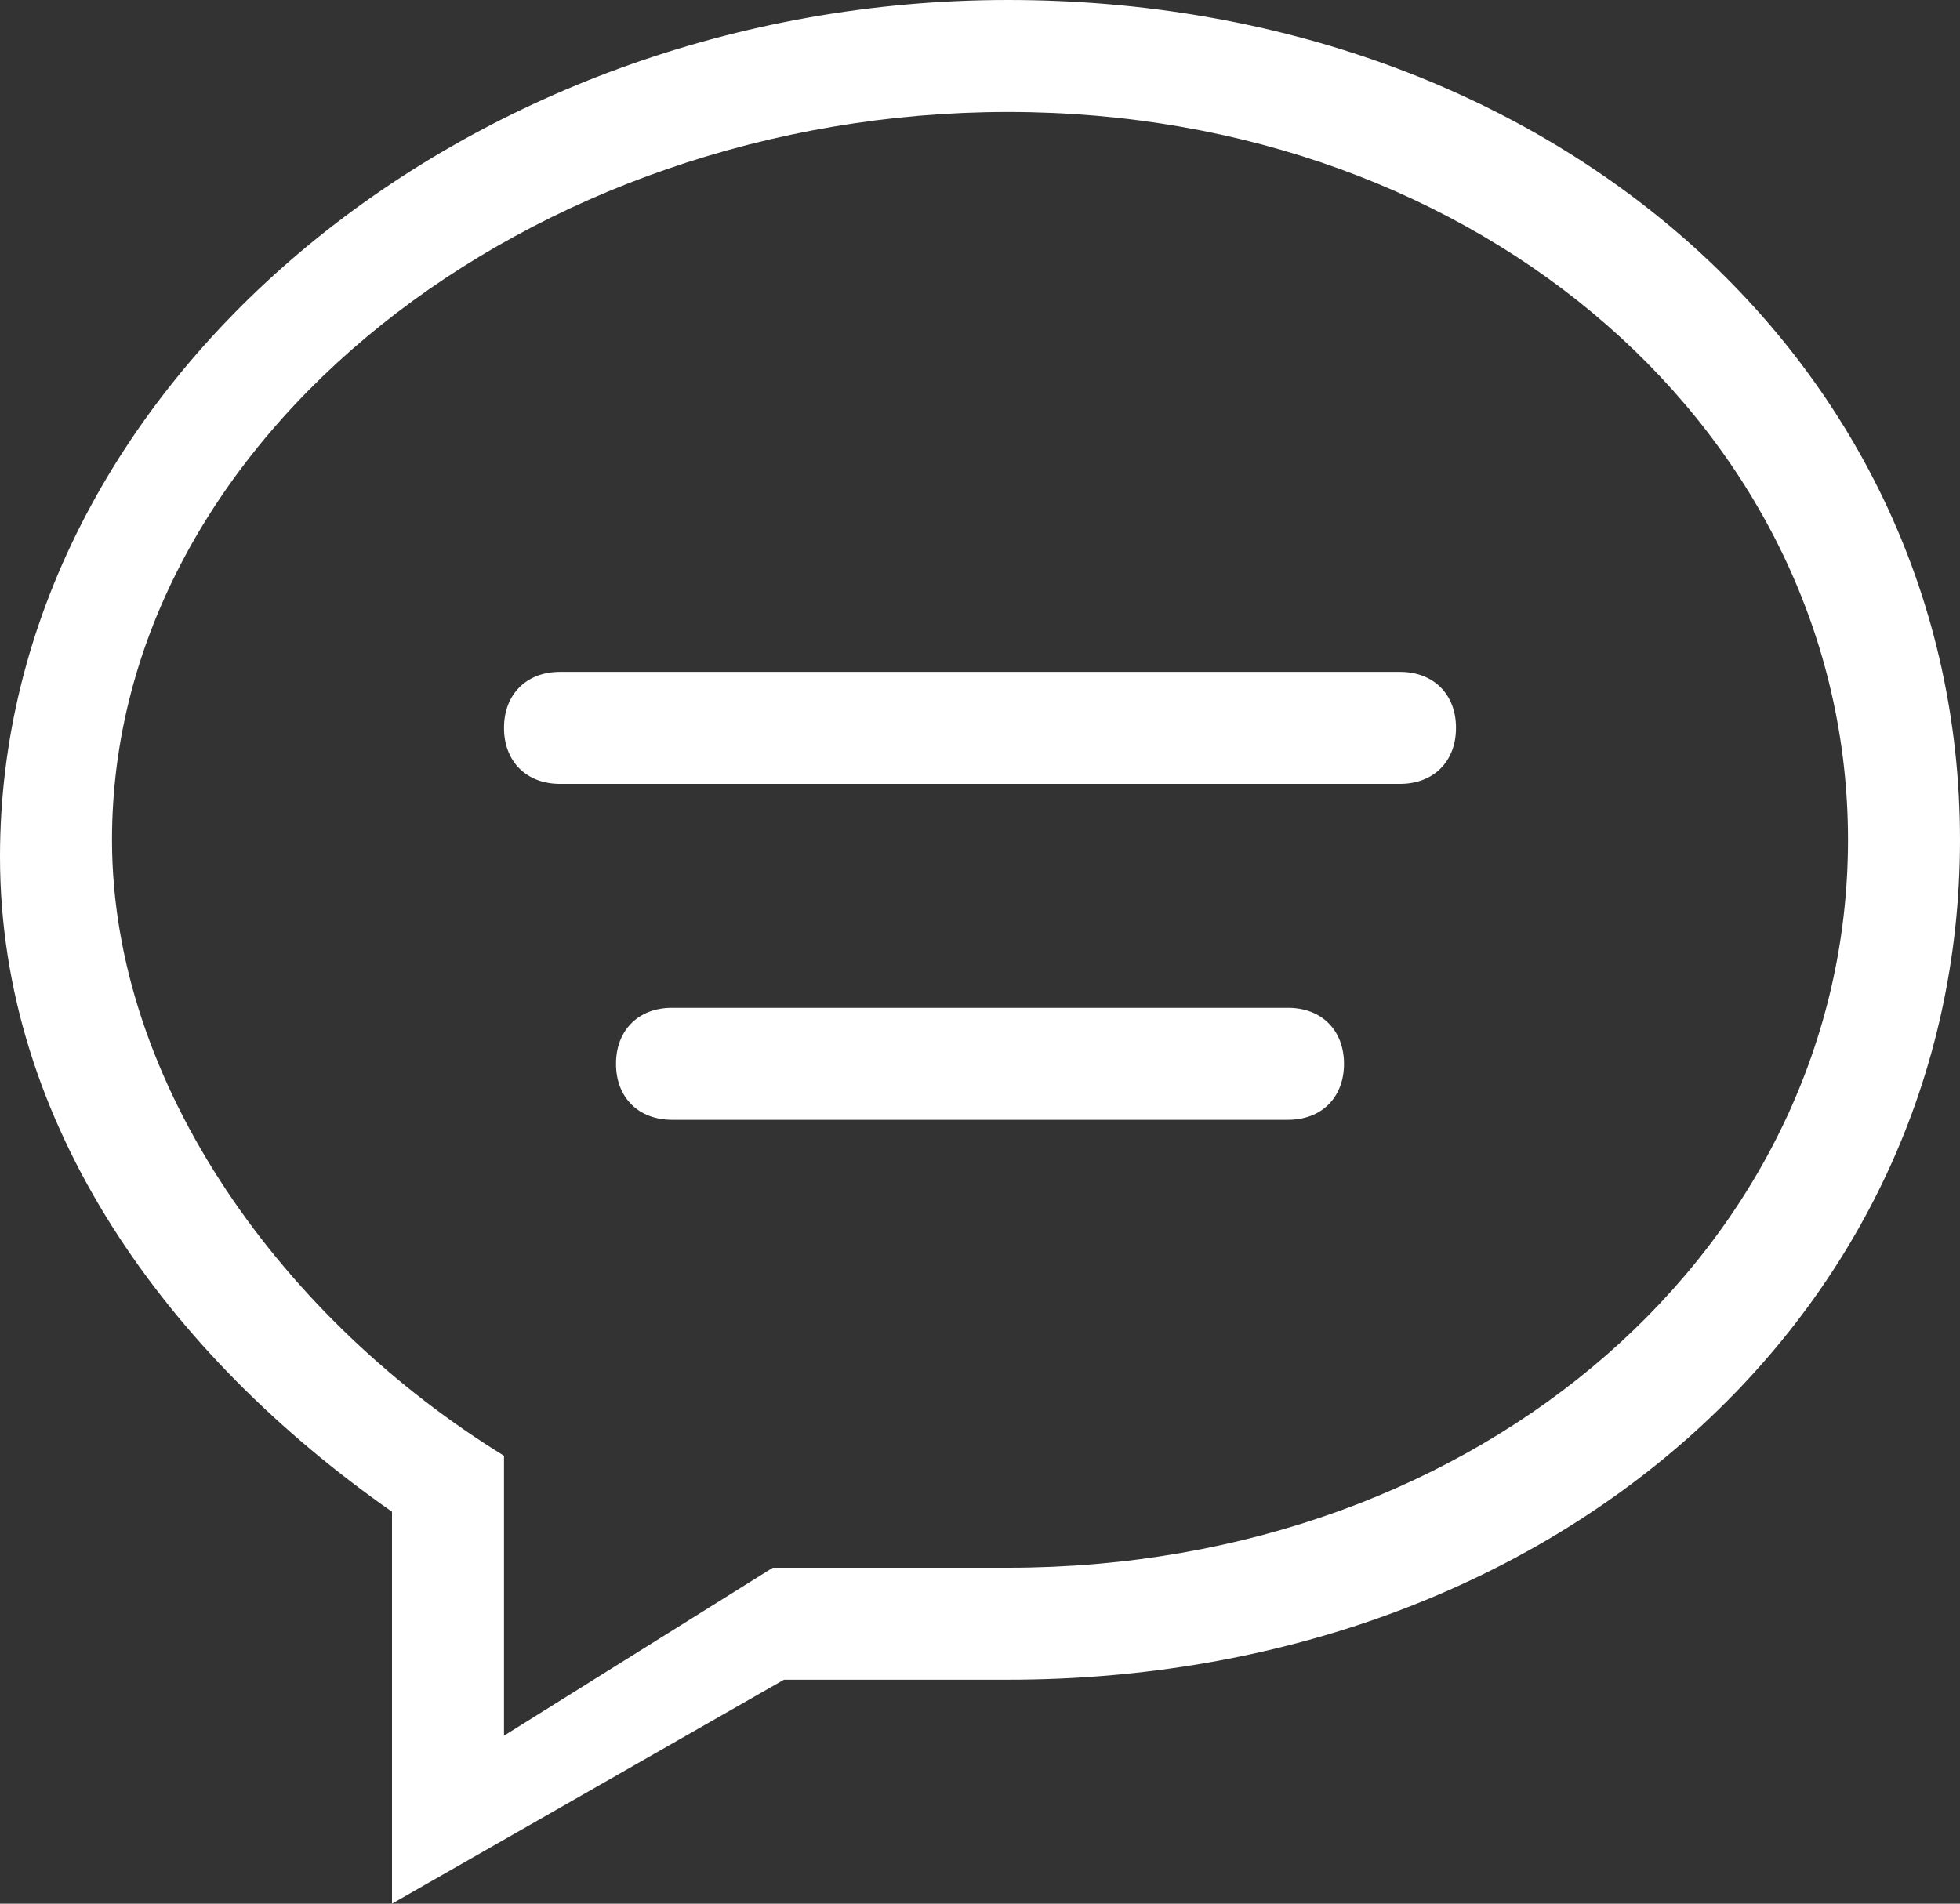 <?xml version="1.0" encoding="utf-8"?>
<!-- Generator: Adobe Illustrator 19.0.0, SVG Export Plug-In . SVG Version: 6.00 Build 0)  -->
<svg version="1.1" id="Forma_1_1_" xmlns="http://www.w3.org/2000/svg" xmlns:xlink="http://www.w3.org/1999/xlink" x="0px" y="0px"
	 viewBox="0 0 35 34" width="35" height="34" style="enable-background:new 0 0 35 34;" xml:space="preserve">
<rect x="0" y="0" width="35" height="34" fill="#333333" stroke="none"/>
<style type="text/css">
	.st0{fill-rule:evenodd;clip-rule:evenodd;fill:#FFFFFF;}
</style>
<g id="Forma_1">
	<path class="st0" d="M25,12H10c-0.6,0-1,0.4-1,1c0,0.6,0.4,1,1,1h15c0.6,0,1-0.4,1-1C26,12.4,25.6,12,25,12z M23,18H12
		c-0.6,0-1,0.4-1,1c0,0.6,0.4,1,1,1h11c0.6,0,1-0.4,1-1C24,18.4,23.6,18,23,18z M18,0C8.3,0,0,6.9,0,15.3c0,4.8,3,8.9,7,11.7v7l7-4
		c1.5,0,2.9,0,4,0c9.7,0,17-6.5,17-15C35,6.5,27.7,0,18,0z M18,28c-1.3,0-2.8,0-4.2,0L9,31v-5c-3.9-2.4-7-6.6-7-11C2,7.8,9.5,2,18,2
		c8.5,0,15,5.8,15,13C33,22.2,26.5,28,18,28z"/>
</g>
</svg>
